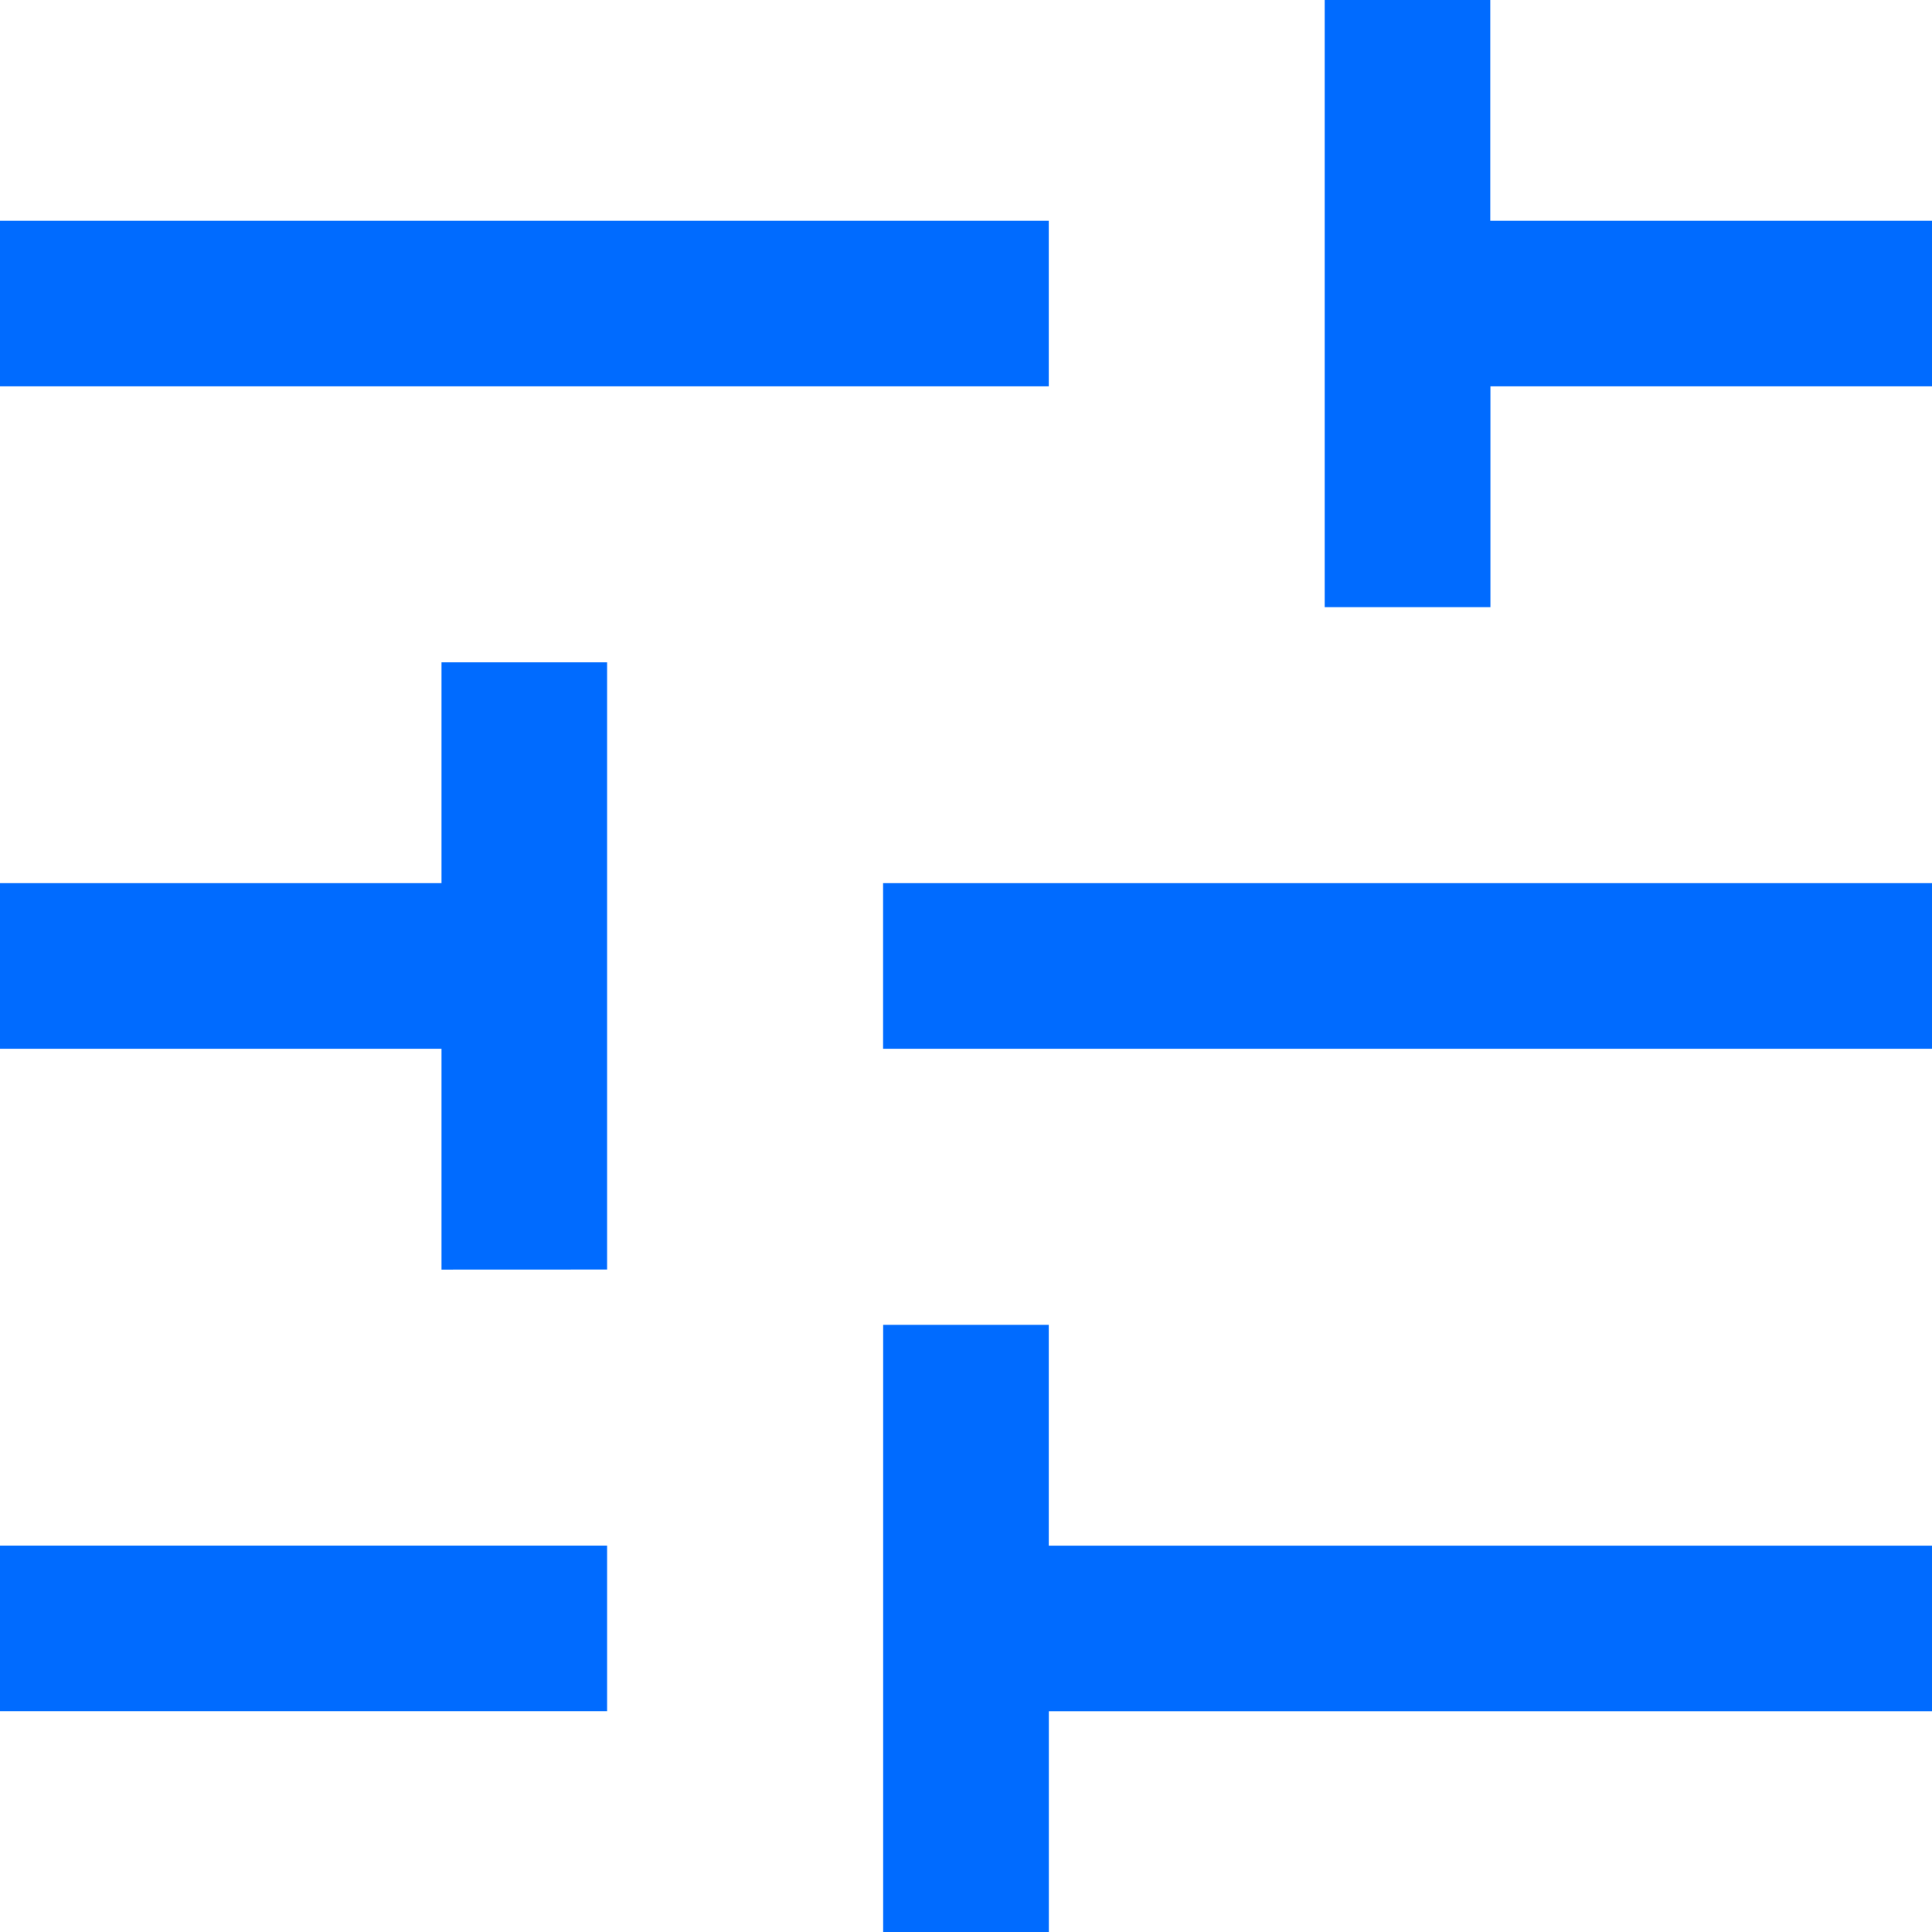 <svg xmlns="http://www.w3.org/2000/svg" width="26.999" height="26.999" viewBox="0 0 26.999 26.999">
  <path id="tune_FILL0_wght300_GRAD0_opsz24" d="M142.343-803v-8.485h2.314v3.086H157v2.314H144.658V-803ZM130-806.086V-808.4h8.485v2.314Zm6.171-6.171v-3.086H130v-2.314h6.171v-3.086h2.314v8.485Zm6.171-3.086v-2.314H157v2.314Zm6.171-6.171V-830h2.314v3.086H157v2.314h-6.171v3.086ZM130-824.6v-2.314h14.657v2.314Z" transform="translate(-130.001 829.999)" fill="#006bff"/>
</svg>
